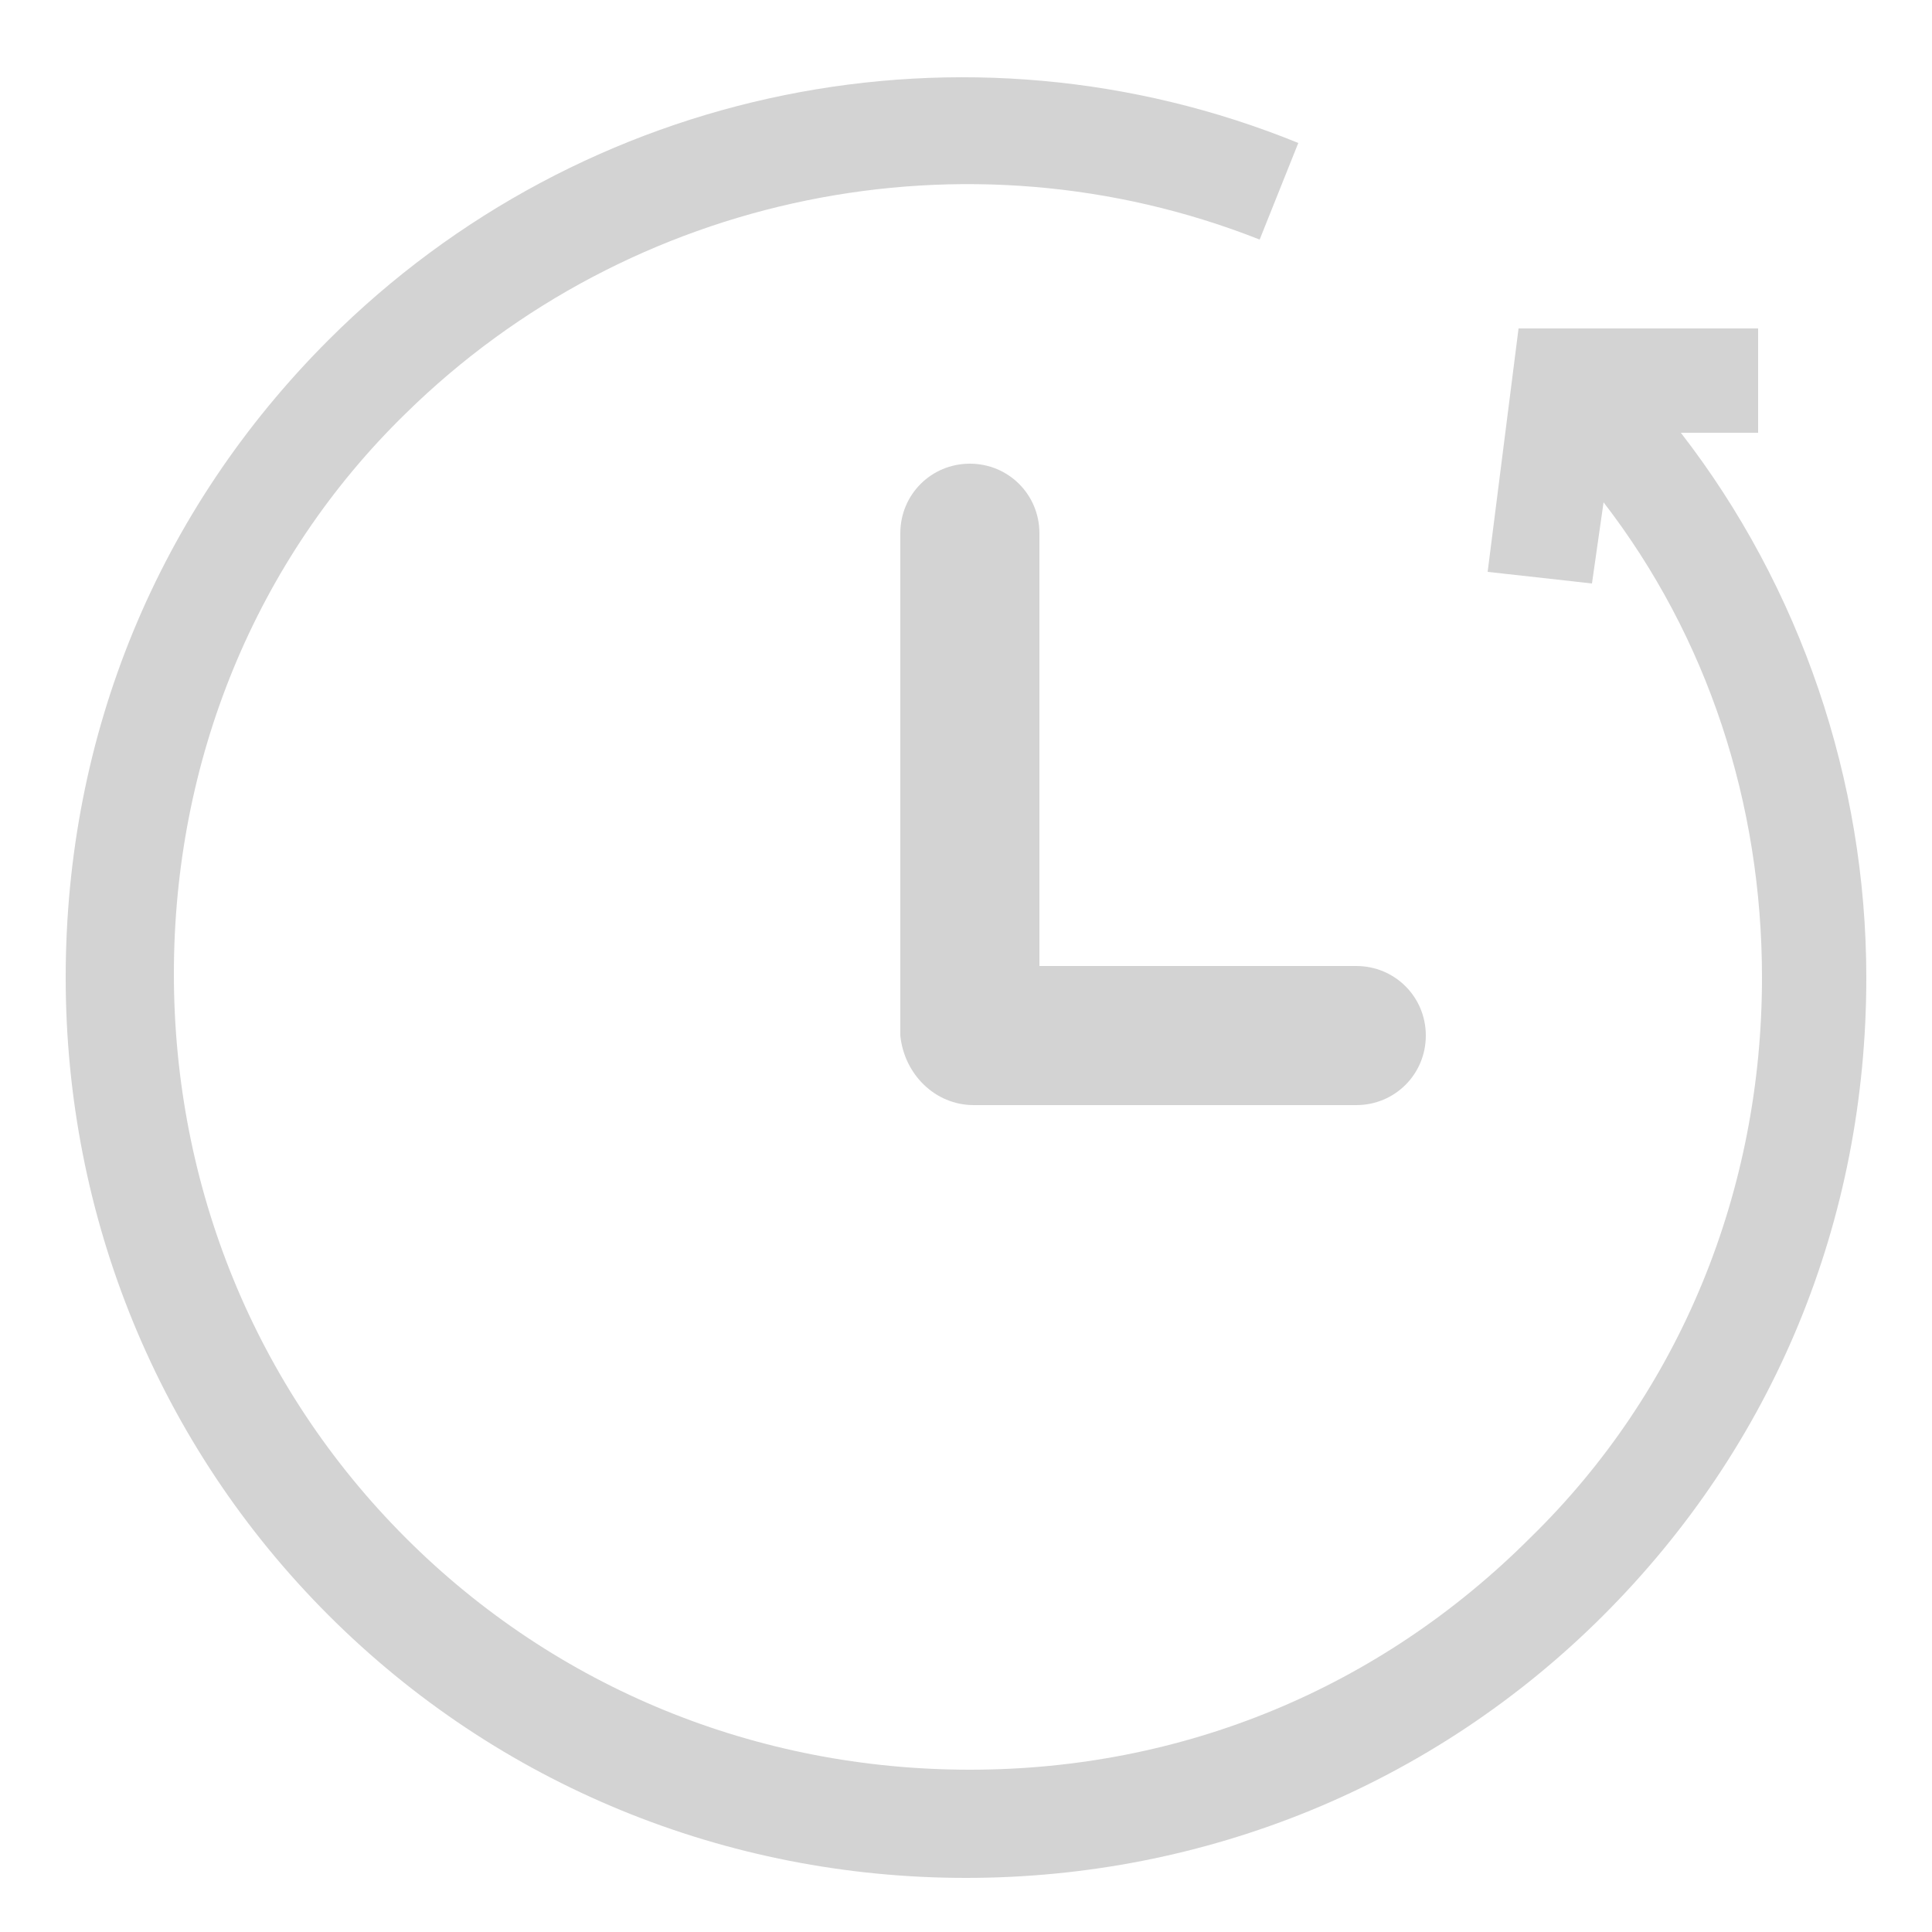 <?xml version="1.0" encoding="utf-8"?>
<!-- Generator: Adobe Illustrator 25.1.0, SVG Export Plug-In . SVG Version: 6.00 Build 0)  -->
<svg version="1.1" id="Layer_1" xmlns="http://www.w3.org/2000/svg" xmlns:xlink="http://www.w3.org/1999/xlink" x="0px" y="0px"
	 viewBox="0 0 50 50" style="enable-background:new 0 0 50 50;" xml:space="preserve">
<style type="text/css">
	.st0{fill:#D3D3D3;}
</style>
<g>
	<path class="st0" d="M43.5,11.2l2,0l0-2.7l-6.2,0l-0.8,6.3l2.7,0.3l0.3-2.1c2.7,3.5,4.1,7.8,4.1,12.3c0,5.5-2.1,10.7-6,14.5
		c-3.9,3.9-9,6-14.5,6h0c-5.5,0-10.7-2.1-14.6-6c-3.9-3.9-6-9.1-6-14.6c0-5.5,2.1-10.7,6-14.5C16.3,5,25,3.2,32.6,6.2l1-2.5
		C25,0.2,15.1,2.2,8.5,8.8c-4.4,4.4-6.8,10.2-6.8,16.5c0,6.2,2.4,12.1,6.8,16.5s10.3,6.8,16.5,6.8h0c6.2,0,12.1-2.4,16.5-6.8
		c4.4-4.4,6.8-10.2,6.8-16.5C48.3,20.2,46.6,15.2,43.5,11.2L43.5,11.2z"/>
</g>
<path class="st0" d="M25.2,28.6h9.9c1,0,1.8-0.8,1.8-1.8s-0.8-1.8-1.8-1.8h-8.2V13.8c0-1-0.8-1.8-1.8-1.8s-1.8,0.8-1.8,1.8v13
	C23.4,27.8,24.2,28.6,25.2,28.6z"/>
</svg>
